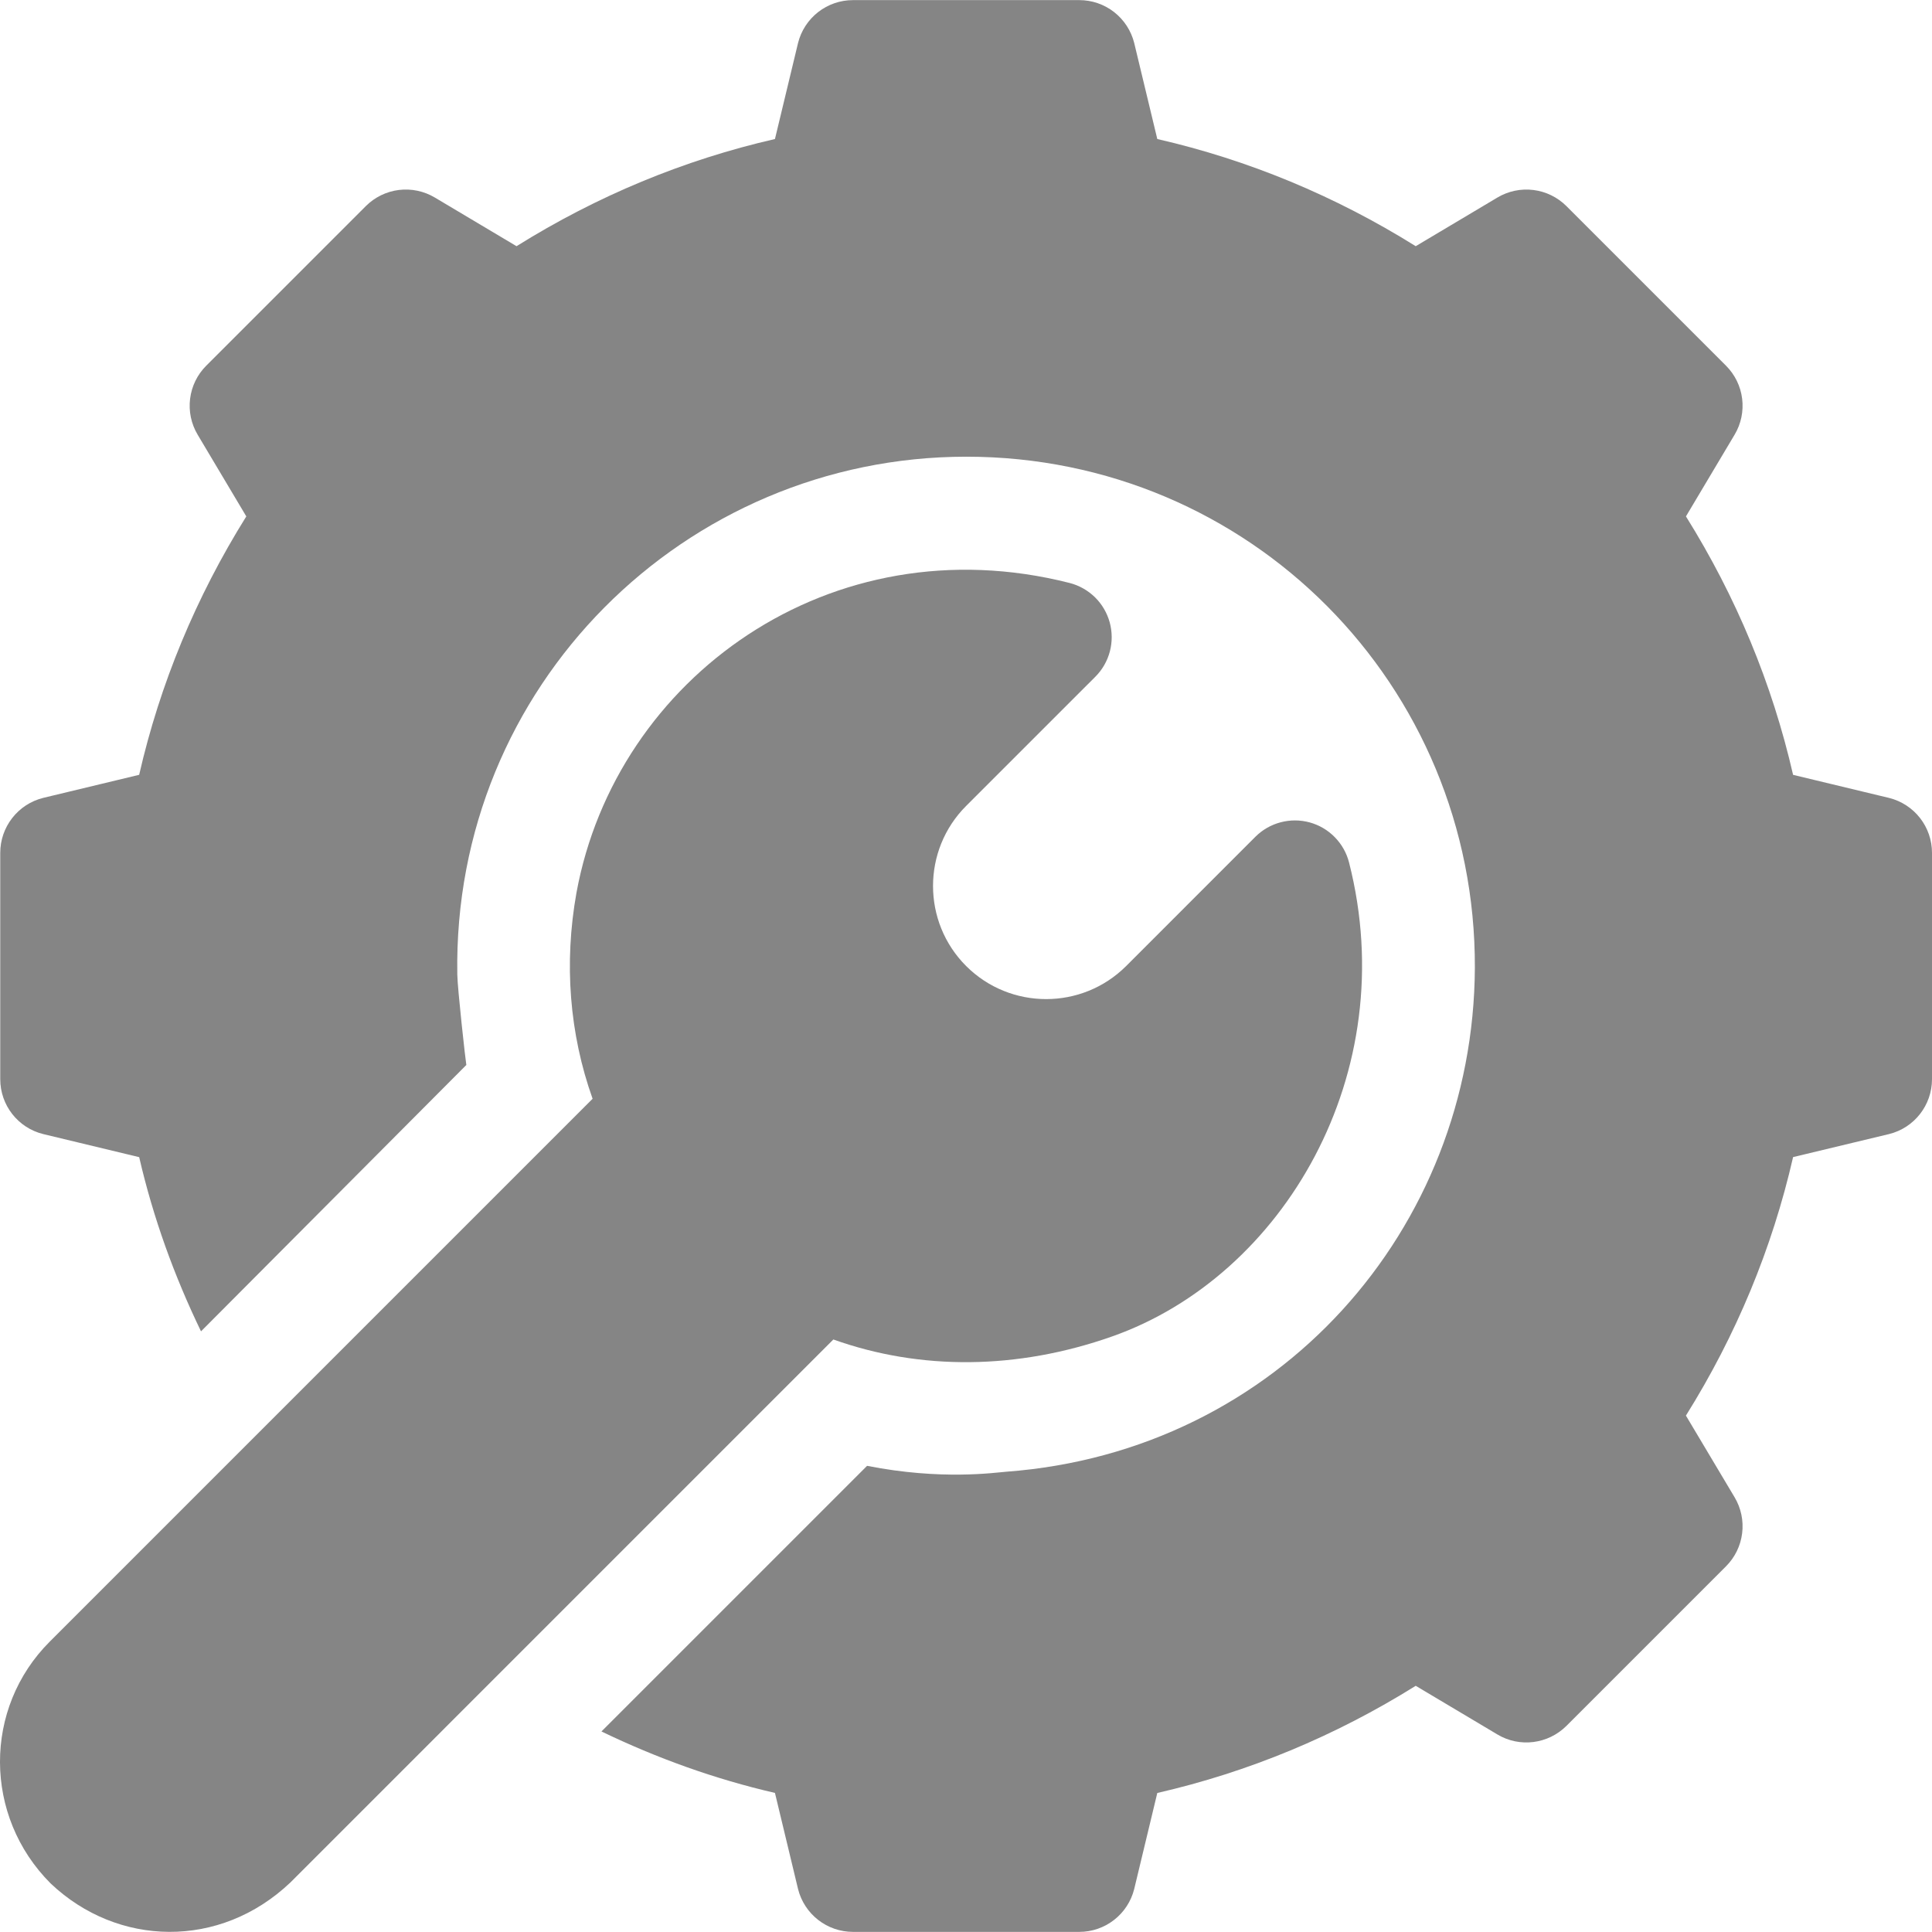 <svg width="70" height="70" viewBox="0 0 70 70" fill="none" xmlns="http://www.w3.org/2000/svg">
<g clip-path="url(#clip0_1319_28)">
<path d="M16.896 38.586L16.896 38.587C16.94 38.543 16.937 38.545 16.896 38.586Z" fill="#858585"/>
<path d="M68.448 28.911L64.967 28.074C64.21 24.77 62.907 21.63 61.085 18.71L62.849 15.748C63.082 15.357 63.178 14.898 63.121 14.445C63.065 13.993 62.859 13.572 62.536 13.249L56.755 7.468C56.432 7.146 56.012 6.94 55.559 6.884C55.107 6.827 54.648 6.923 54.256 7.156L51.294 8.92C48.375 7.098 45.235 5.794 41.931 5.037L41.094 1.556C40.983 1.113 40.727 0.72 40.367 0.438C40.007 0.157 39.563 0.004 39.106 0.004H30.904C30.447 0.004 30.003 0.157 29.642 0.438C29.282 0.72 29.026 1.113 28.915 1.556L28.078 5.037C24.774 5.794 21.634 7.098 18.715 8.92L15.753 7.156C15.361 6.923 14.902 6.827 14.45 6.883C13.997 6.94 13.576 7.146 13.254 7.468L7.473 13.249C7.15 13.572 6.944 13.993 6.888 14.445C6.831 14.898 6.927 15.356 7.16 15.748L8.924 18.71C7.102 21.63 5.798 24.769 5.042 28.073L1.561 28.91C1.117 29.021 0.724 29.277 0.443 29.638C0.162 29.998 0.009 30.442 0.009 30.899V39.101C0.009 40.042 0.649 40.863 1.563 41.089L5.043 41.926C5.548 44.116 6.308 46.219 7.283 48.237C8.789 46.724 16.352 39.129 16.896 38.586C16.869 38.447 16.576 35.821 16.569 35.309C16.394 24.86 24.81 16.547 35.012 16.547C45.284 16.547 53.475 24.83 53.437 35.064C53.393 44.529 46.328 52.586 36.462 53.323C36.035 53.356 34.106 53.64 31.416 53.11L21.792 62.734C23.802 63.703 25.898 64.458 28.078 64.961L28.915 68.444C29.026 68.887 29.282 69.28 29.642 69.561C30.003 69.843 30.446 69.995 30.903 69.996H39.105C39.562 69.996 40.006 69.843 40.367 69.561C40.727 69.28 40.983 68.887 41.094 68.444L41.931 64.963C45.235 64.206 48.375 62.902 51.294 61.08L54.256 62.844C55.059 63.325 56.09 63.193 56.755 62.532L62.536 56.751C62.859 56.428 63.065 56.007 63.121 55.554C63.178 55.102 63.082 54.643 62.849 54.251L61.084 51.29C62.909 48.37 64.21 45.23 64.967 41.924L68.446 41.089C69.359 40.863 70 40.042 70 39.101V30.899C70 30.442 69.847 29.998 69.566 29.638C69.285 29.278 68.891 29.022 68.448 28.911Z" fill="#858585"/>
<path d="M48.879 31.251C48.791 30.904 48.612 30.587 48.361 30.332C48.111 30.076 47.797 29.892 47.451 29.797C47.106 29.703 46.742 29.702 46.397 29.794C46.051 29.885 45.736 30.067 45.483 30.32L40.804 35C39.204 36.599 36.604 36.599 35.004 35C33.406 33.402 33.406 30.799 35.004 29.201L39.686 24.52C39.939 24.267 40.12 23.951 40.212 23.605C40.303 23.259 40.301 22.895 40.207 22.55C40.112 22.205 39.928 21.891 39.673 21.64C39.417 21.39 39.1 21.211 38.754 21.122C30.101 18.924 22.315 24.56 20.887 32.343C20.428 34.906 20.633 37.459 21.471 39.81C20.305 40.977 2.283 58.998 1.799 59.483C-0.606 61.888 -0.606 65.8 1.837 68.243C4.257 70.537 7.964 70.634 10.522 68.205L30.194 48.532C33.345 49.657 36.858 49.634 40.297 48.421C46.492 46.235 50.828 38.898 48.879 31.251Z" fill="#858585"/>
</g>
<defs>
<clipPath id="clip0_1319_28">
<rect width="70" height="70" fill="white"/>
</clipPath>
</defs>
</svg>

